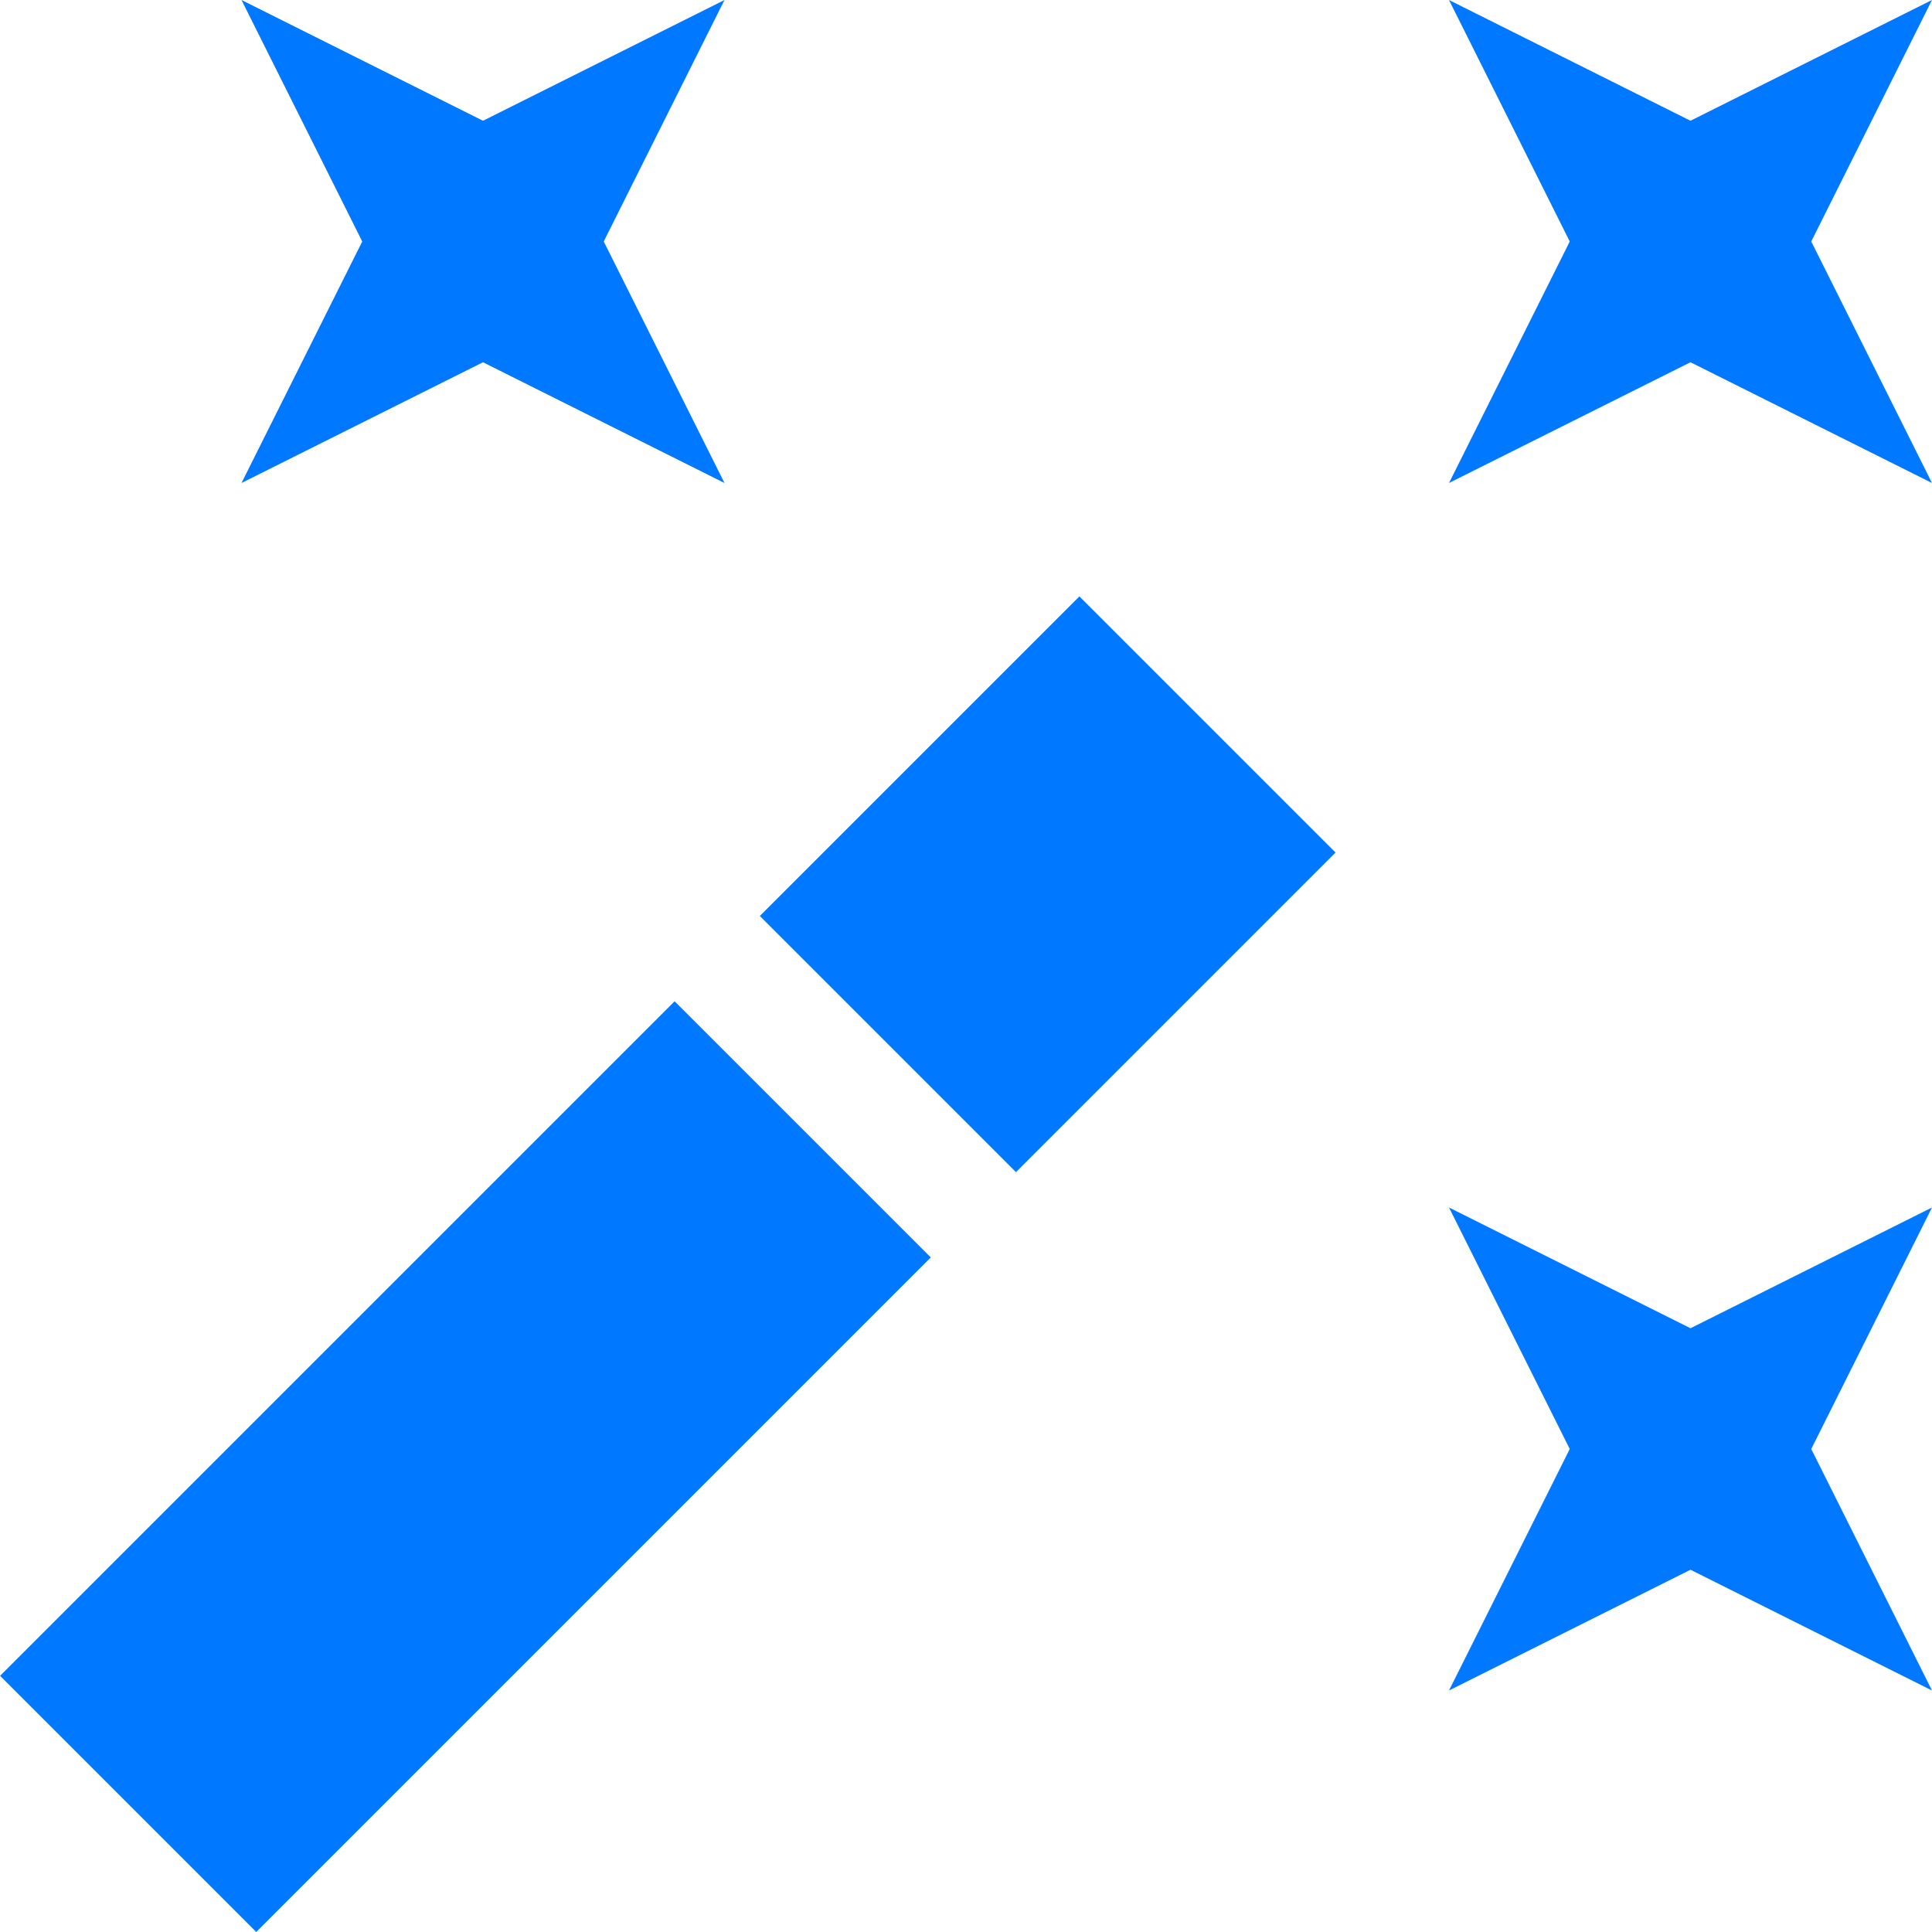 <svg xmlns="http://www.w3.org/2000/svg" width="32" height="32" viewBox="0 0 32 32">
  <g fill="#0078FF">
    <polygon points="4 0 6 4 4 8 8 6 12 8 10 4 12 0 8 2"/>
    <polygon points="24 0 26 4 24 8 28 6 32 8 30 4 32 0 28 2"/>
    <polygon points="24 20 26 24 24 28 28 26 32 28 30 24 32 20 28 22"/>
    <polygon points="13.61 11.646 21.096 11.646 21.096 17.646 13.61 17.646" transform="rotate(-45 17.353 14.646)"/>
    <polygon points="-.191 21.292 15.609 21.292 15.609 27.292 -.191 27.292" transform="rotate(-45 7.709 24.292)"/>
  </g>
</svg>

